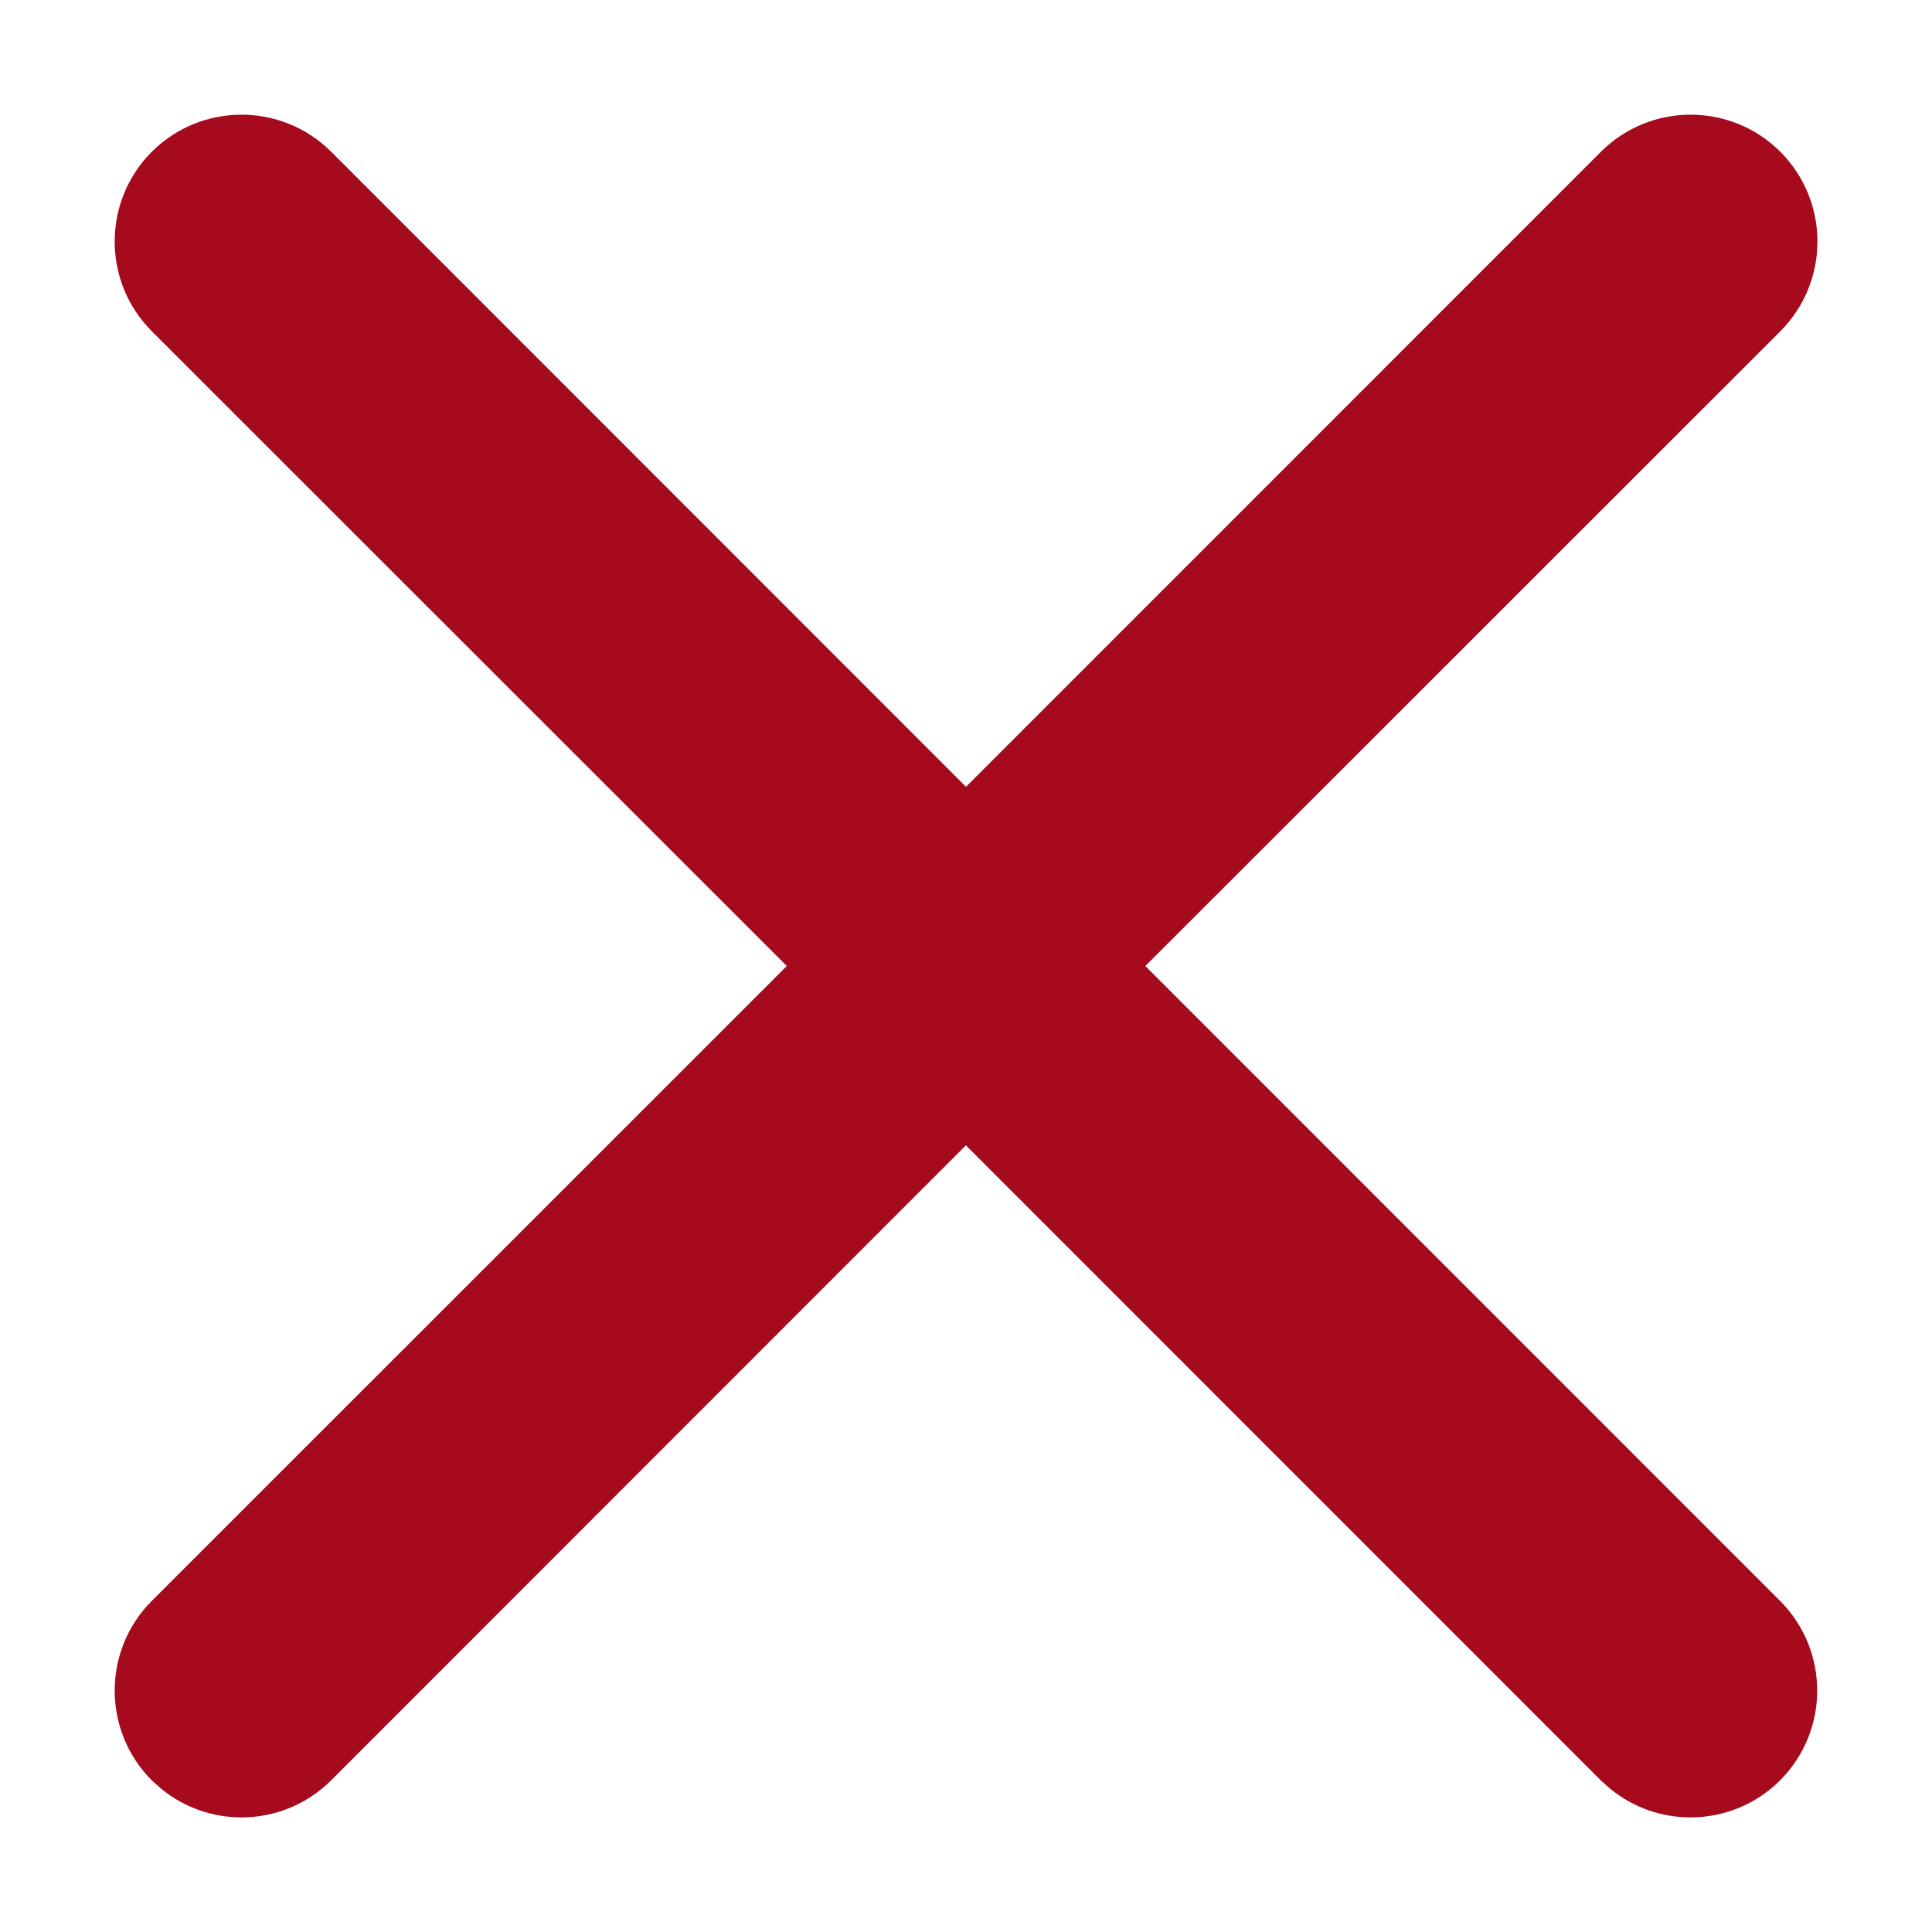 <svg width="16" height="16" viewBox="0 0 16 16" fill="none" xmlns="http://www.w3.org/2000/svg">
<path d="M13.364 1.363C13.716 1.012 14.286 1.012 14.638 1.363C14.989 1.715 14.989 2.285 14.638 2.637L9.273 8L14.636 13.364C14.987 13.716 14.987 14.286 14.636 14.638C14.461 14.813 14.23 14.901 14 14.901C13.799 14.901 13.597 14.834 13.432 14.699L13.363 14.638L7.999 9.273L2.636 14.638C2.461 14.813 2.23 14.901 2 14.901C1.799 14.901 1.597 14.834 1.432 14.699L1.363 14.638C1.012 14.286 1.012 13.716 1.363 13.364L6.728 8L1.363 2.637C1.012 2.285 1.012 1.715 1.363 1.363C1.715 1.012 2.285 1.012 2.637 1.363L8 6.728L13.364 1.363Z" fill="#A50A1D" stroke="#A50A1D" stroke-width="0.3"/>
</svg>
